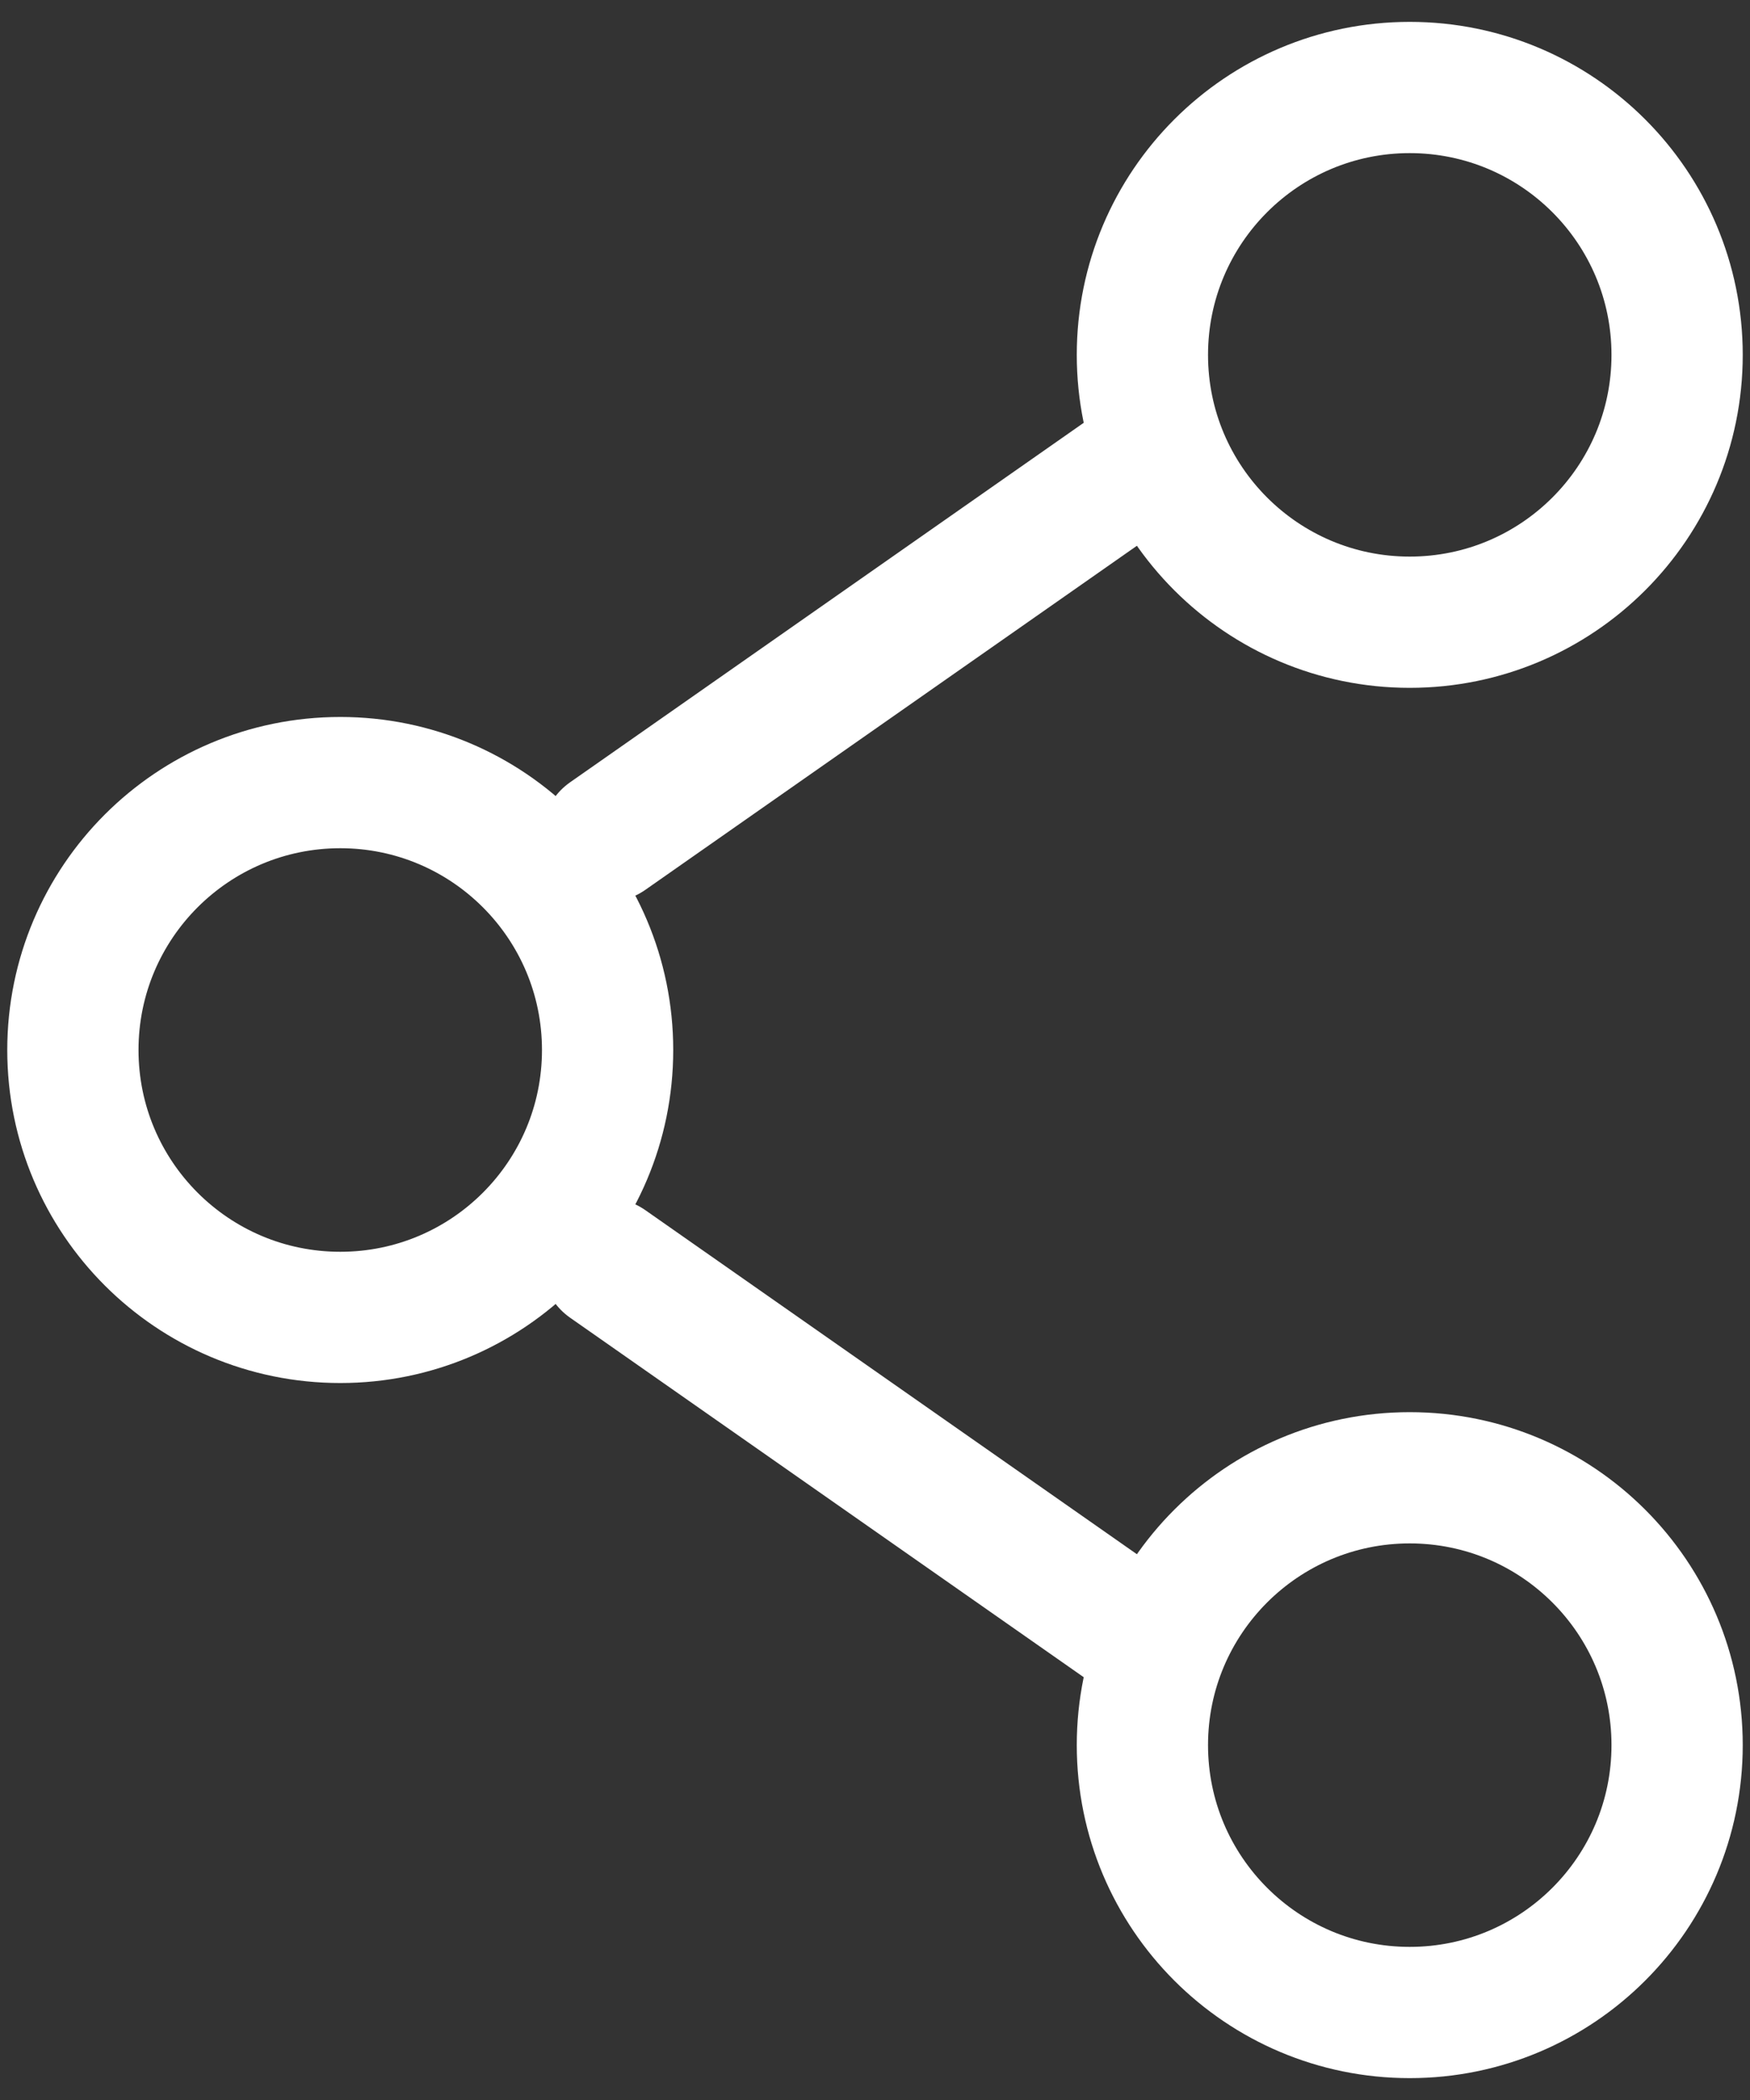 <svg xmlns="http://www.w3.org/2000/svg" width="20" height="24" viewBox="0 0 20 24" fill="none">
<rect x="0" y="0" width="20" height="24" fill="#333333" stroke="none"/>
<path d="M13.056 5.278L6.944 9.556M13.056 18.722L6.944 14.444M6.944 12C6.944 13.688 5.576 15.056 3.889 15.056C2.201 15.056 0.833 13.688 0.833 12C0.833 10.312 2.201 8.944 3.889 8.944C5.576 8.944 6.944 10.312 6.944 12ZM19.167 19.944C19.167 21.632 17.799 23 16.111 23C14.424 23 13.056 21.632 13.056 19.944C13.056 18.257 14.424 16.889 16.111 16.889C17.799 16.889 19.167 18.257 19.167 19.944ZM19.167 4.056C19.167 5.743 17.799 7.111 16.111 7.111C14.424 7.111 13.056 5.743 13.056 4.056C13.056 2.368 14.424 1 16.111 1C17.799 1 19.167 2.368 19.167 4.056Z" stroke="#fff" stroke-width="1.5" stroke-linecap="round"/>
</svg>